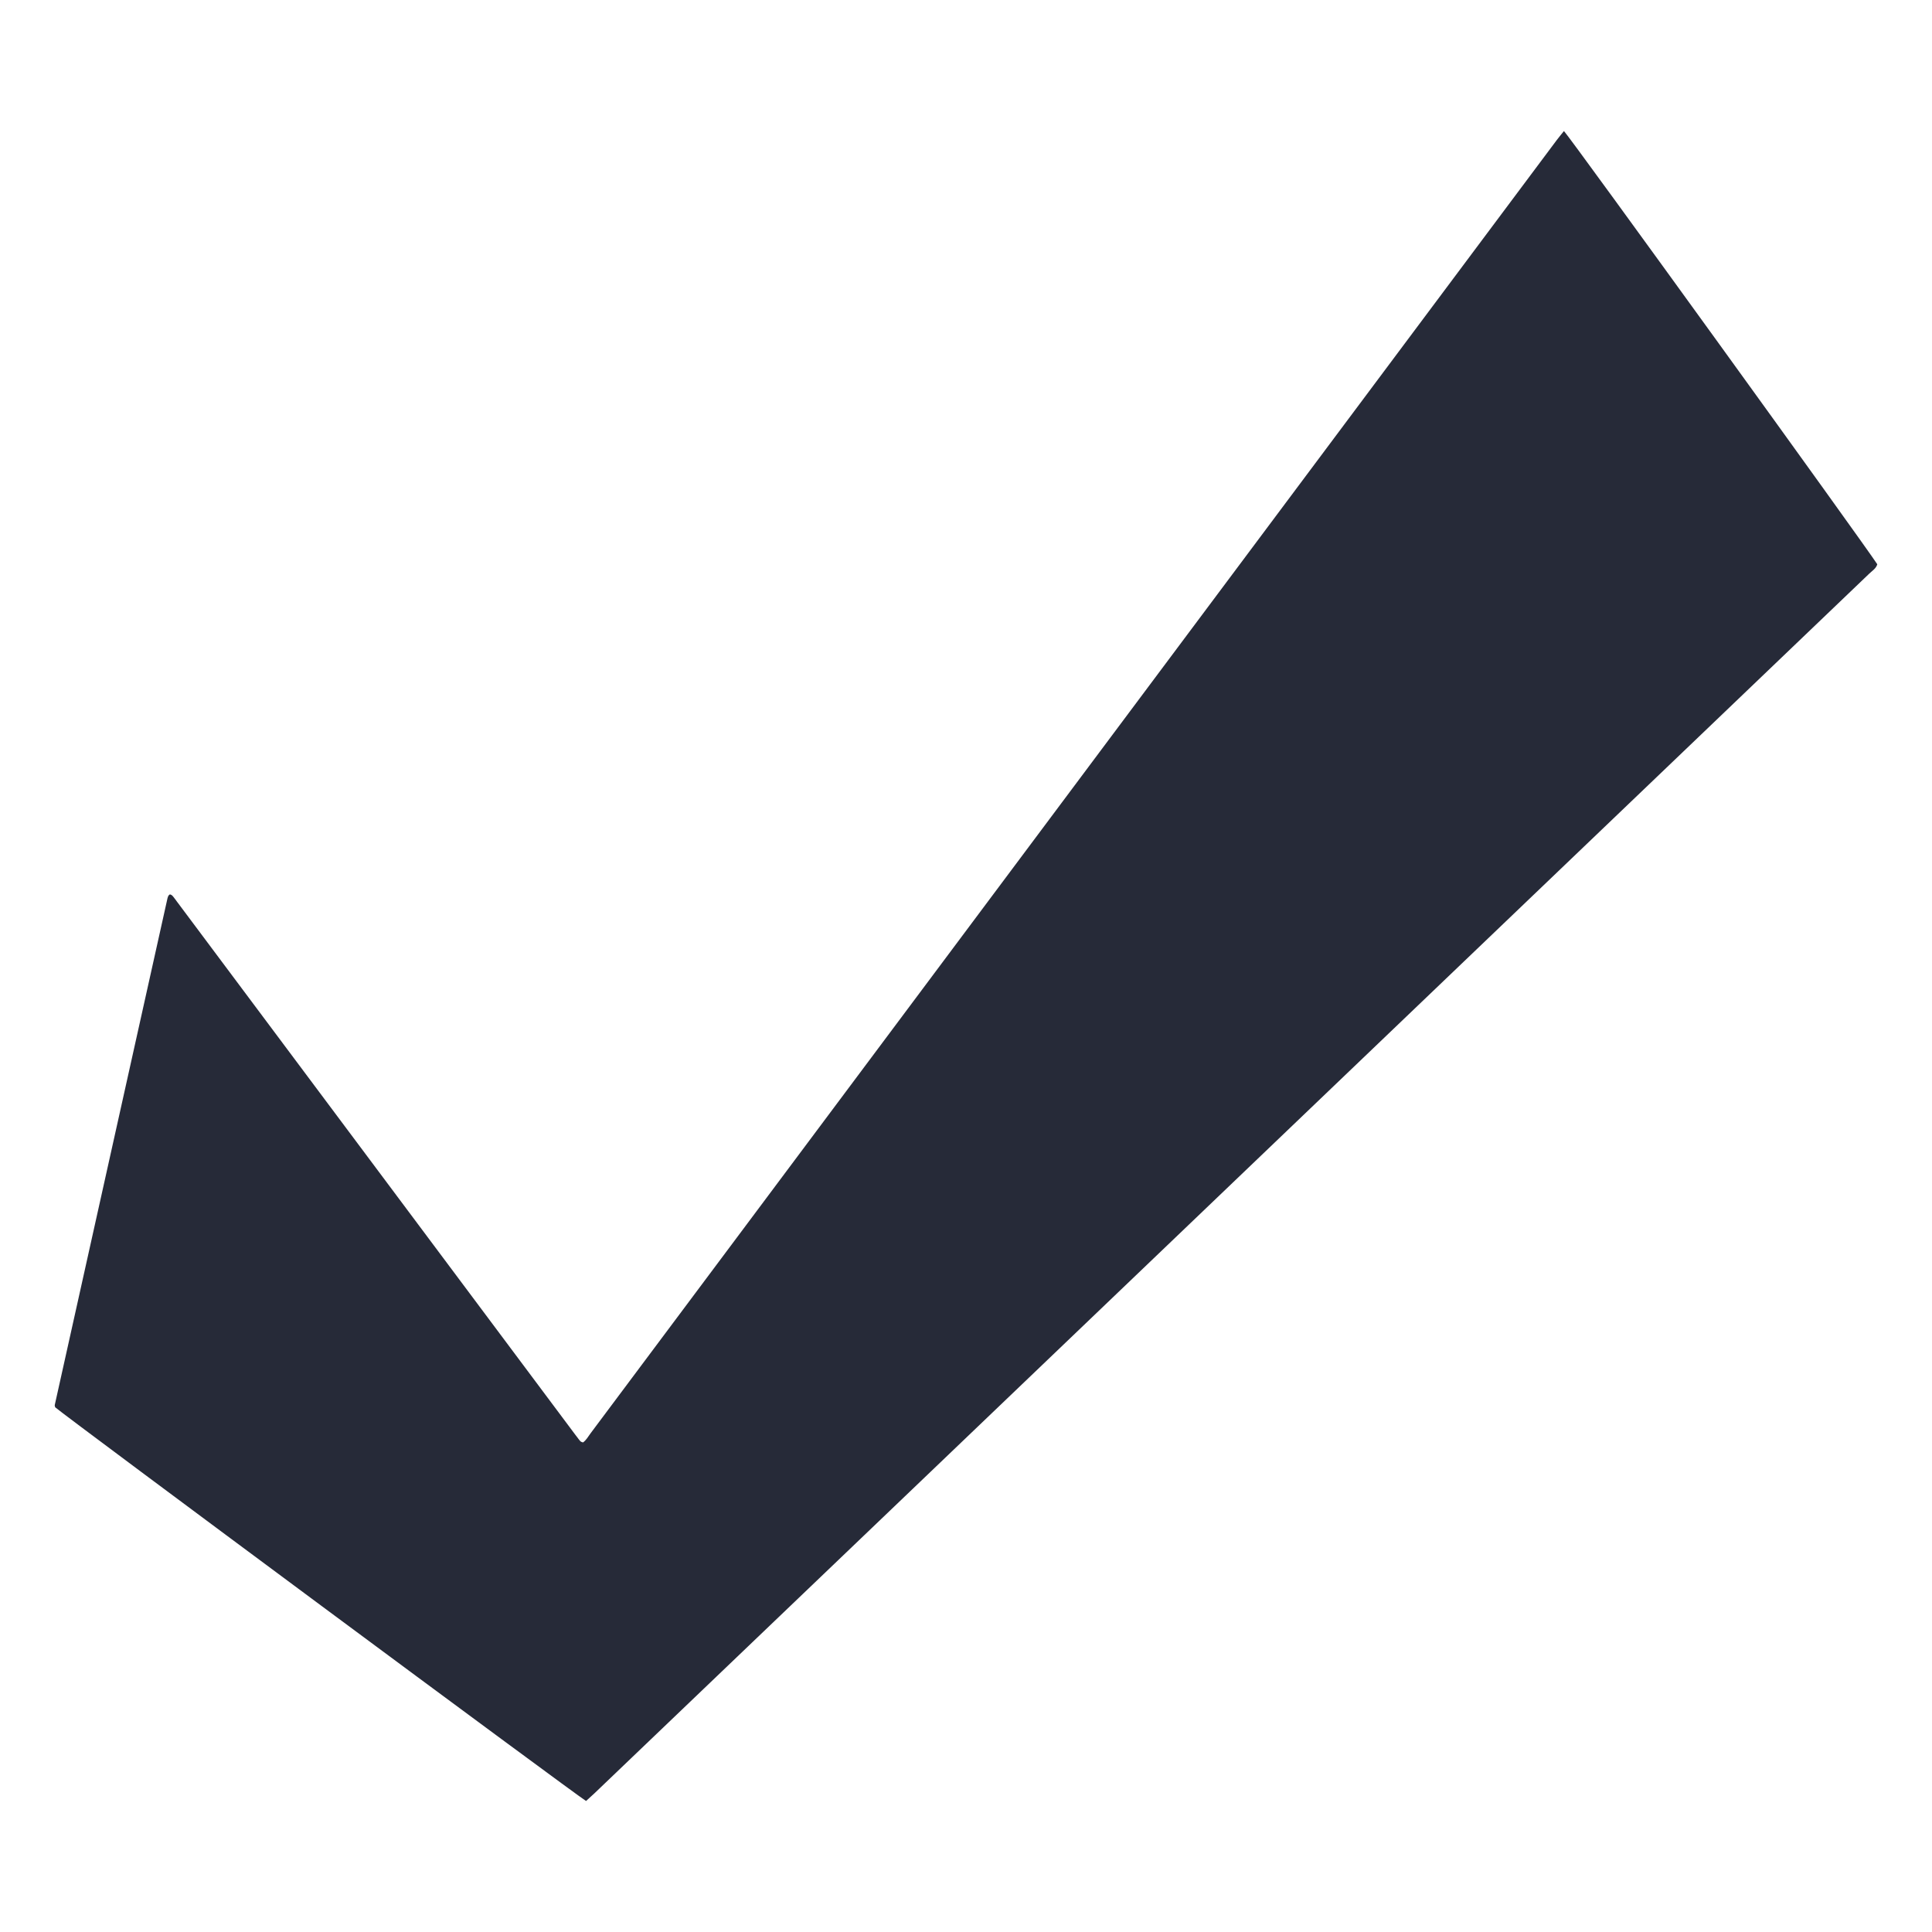 <?xml version="1.0" encoding="UTF-8"?>
<svg id="Layer_1" xmlns="http://www.w3.org/2000/svg" viewBox="0 0 512 512">
  <defs>
    <style>
      .cls-1 {
        fill: #262a38;
      }
    </style>
  </defs>
  <path class="cls-1" d="M414.46,34.72c1.84,1.94,79.61,109.5,83.04,114.82-.31,1.11-1.34,1.72-2.13,2.48-14.81,14.2-29.64,28.38-44.47,42.56-69.86,66.84-139.72,133.68-209.58,200.52-27.93,26.72-55.86,53.44-83.8,80.16-.74.7-1.5,1.37-2.21,2.02-2.16-1.2-137.82-101.83-140.68-104.33-.03-.1-.07-.2-.09-.3-.02-.1-.05-.21-.03-.3,9.96-44.77,19.91-89.55,29.88-134.32.04-.2.13-.39.21-.58.04-.09.11-.17.18-.24.07-.07.16-.13.24-.19.1.03.2.05.29.09.09.04.18.1.26.16.08.06.15.14.22.22.07.08.13.16.2.24.06.08.13.16.19.25.06.08.12.17.19.25.06.08.13.16.19.25.06.08.12.17.18.25.06.08.12.17.18.25.06.08.13.16.19.25,35.1,46.98,70.21,93.96,105.31,140.94.06.08.12.17.19.25.06.08.12.17.19.25.06.08.13.16.19.24.06.08.12.17.18.25s.12.17.19.25c.06.08.13.16.19.24.07.08.13.17.2.24.07.07.15.15.24.2.08.05.18.07.5.18.85-.57,1.39-1.59,2.05-2.47,11.73-15.68,23.45-31.37,35.17-47.06,73.61-98.53,147.22-197.07,220.83-295.6.61-.81,1.27-1.59,1.92-2.41Z"/>
</svg>